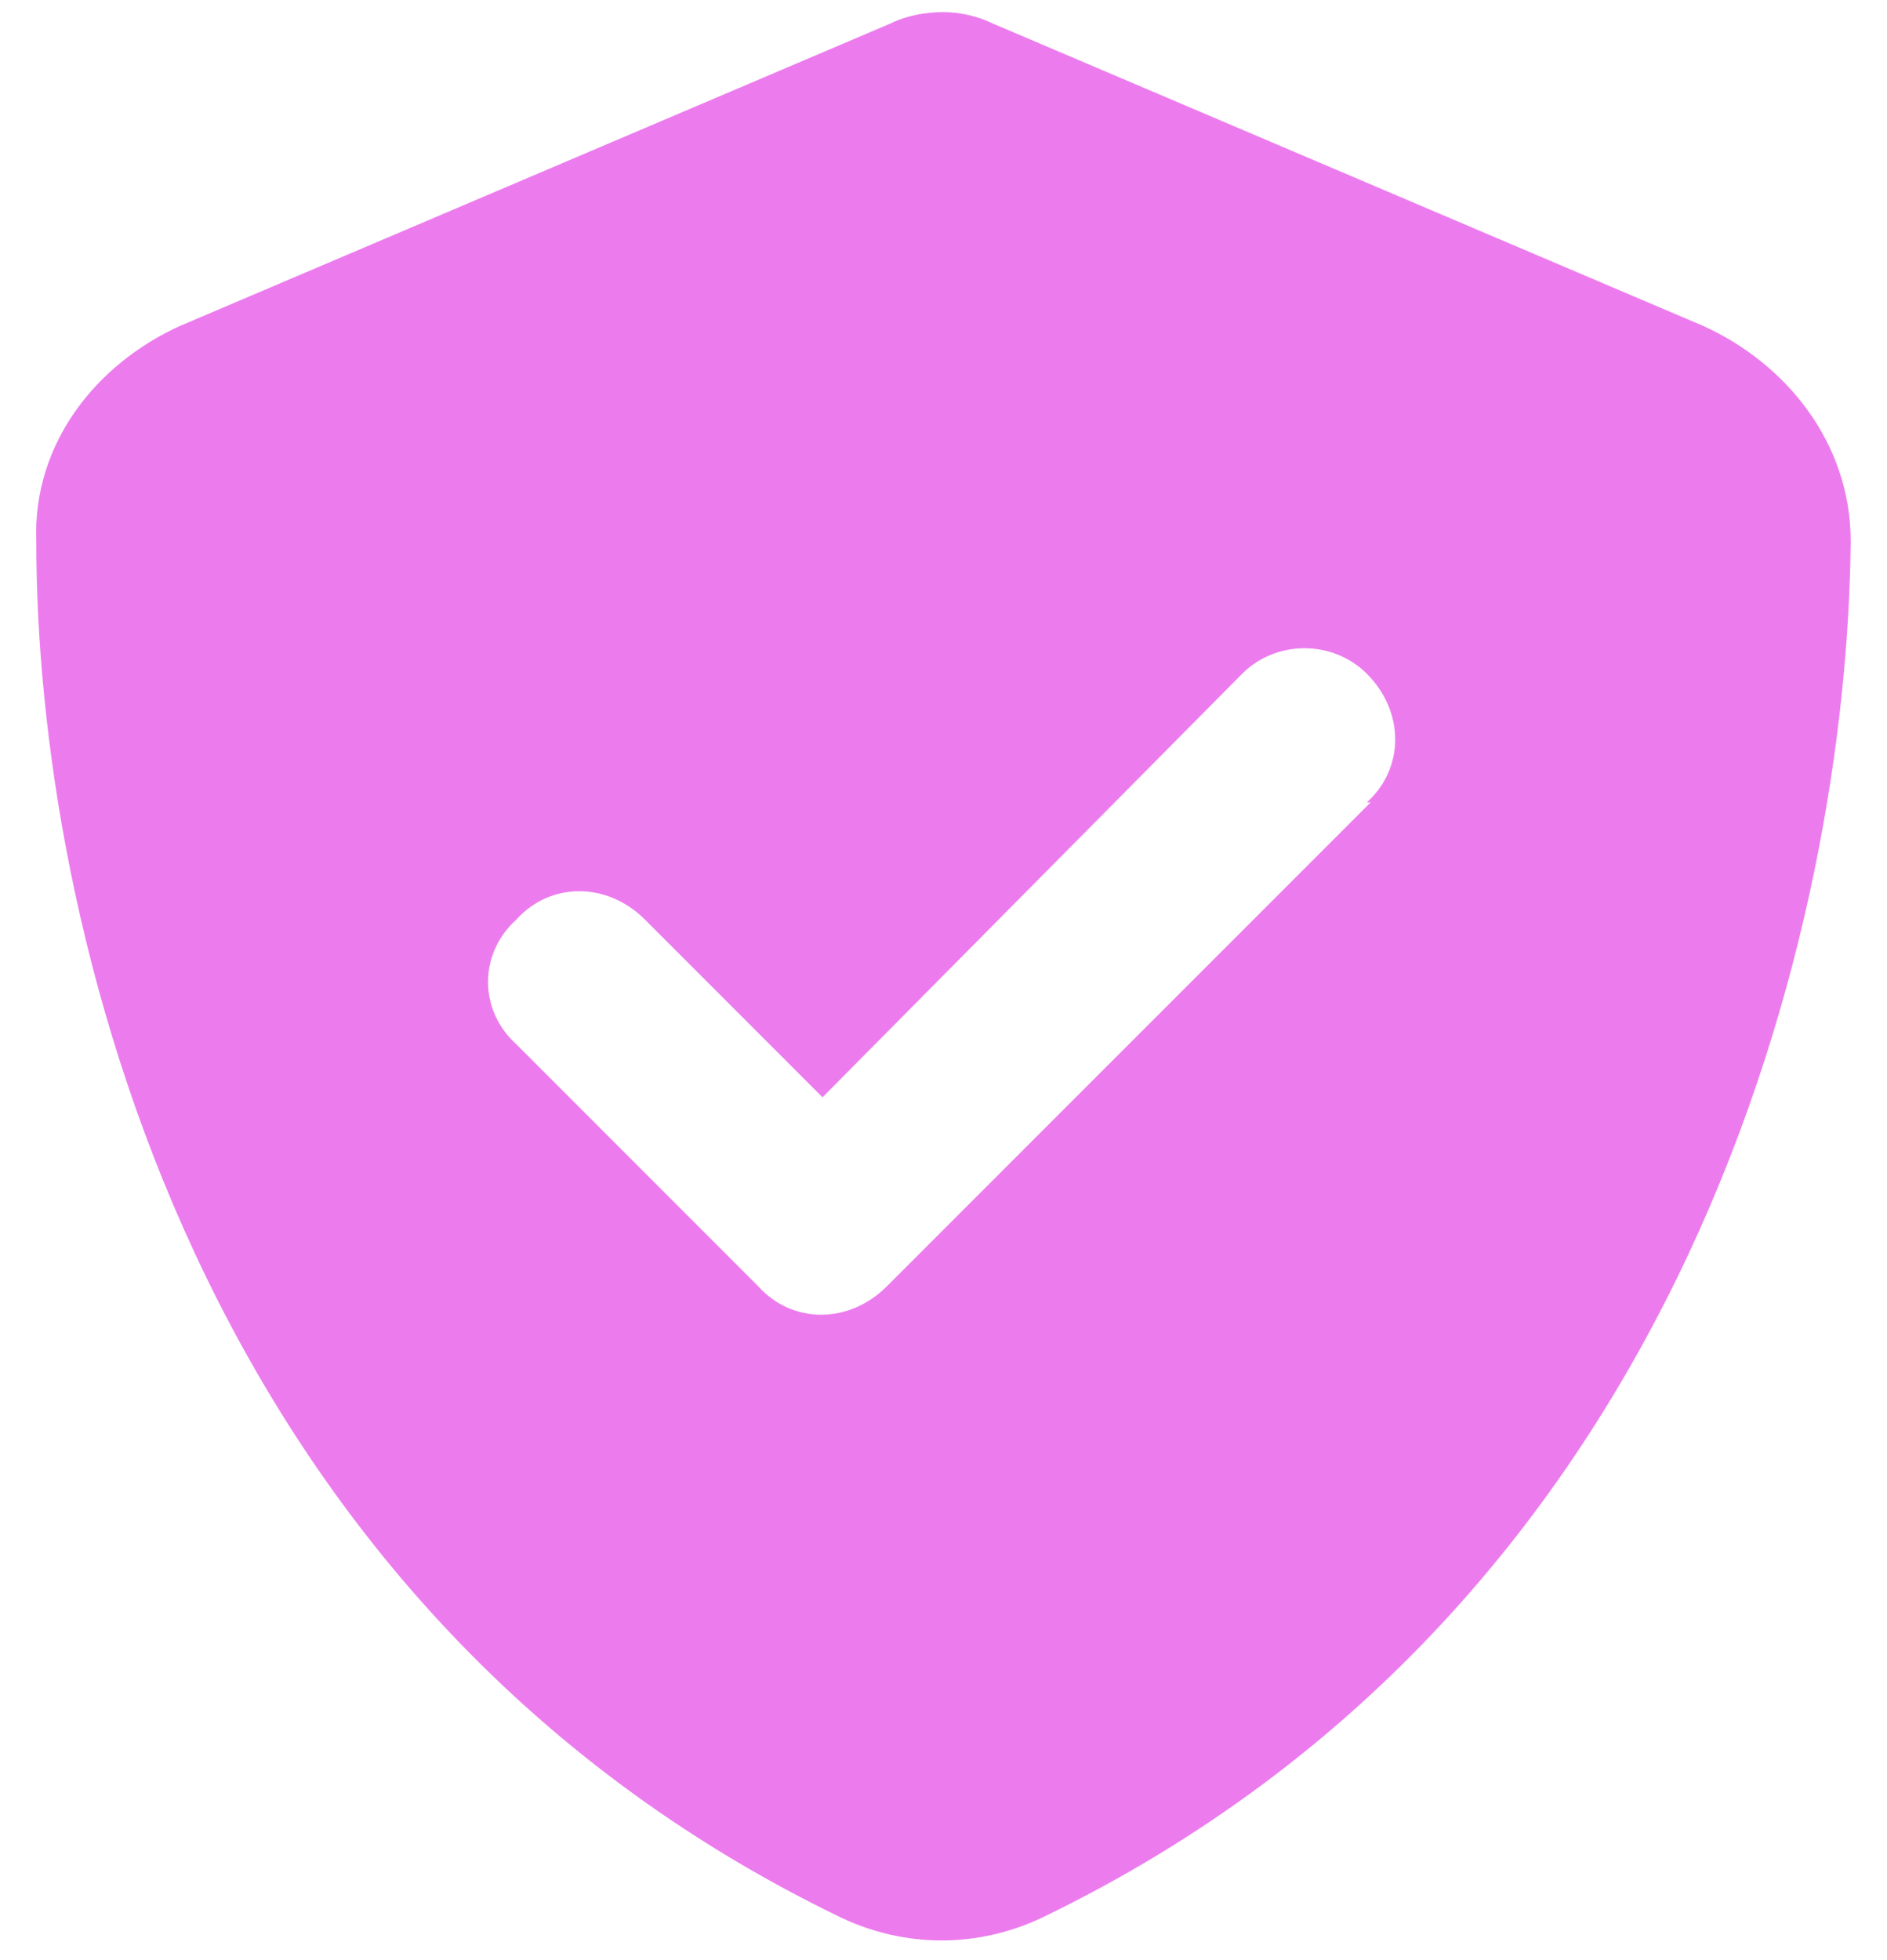 <svg width="26" height="27" viewBox="0 0 26 27" fill="none" xmlns="http://www.w3.org/2000/svg">
<path d="M13.677 0.323L23.469 4.49C24.615 5.01 25.5 6.104 25.5 7.458C25.448 12.667 23.313 22.094 14.354 26.417C13.469 26.833 12.479 26.833 11.594 26.417C2.635 22.094 0.5 12.667 0.5 7.458C0.448 6.104 1.333 5.01 2.479 4.49L12.271 0.323C12.479 0.219 12.74 0.167 13 0.167C13.208 0.167 13.469 0.219 13.677 0.323ZM18.886 11.052H18.833C19.354 10.583 19.354 9.802 18.833 9.281C18.365 8.812 17.583 8.812 17.115 9.281L11.333 15.115L8.886 12.667C8.365 12.146 7.583 12.146 7.115 12.667C6.594 13.135 6.594 13.917 7.115 14.385L10.448 17.719C10.917 18.24 11.698 18.24 12.219 17.719L18.886 11.052Z" fill="#EC7CEE"/>
</svg>
